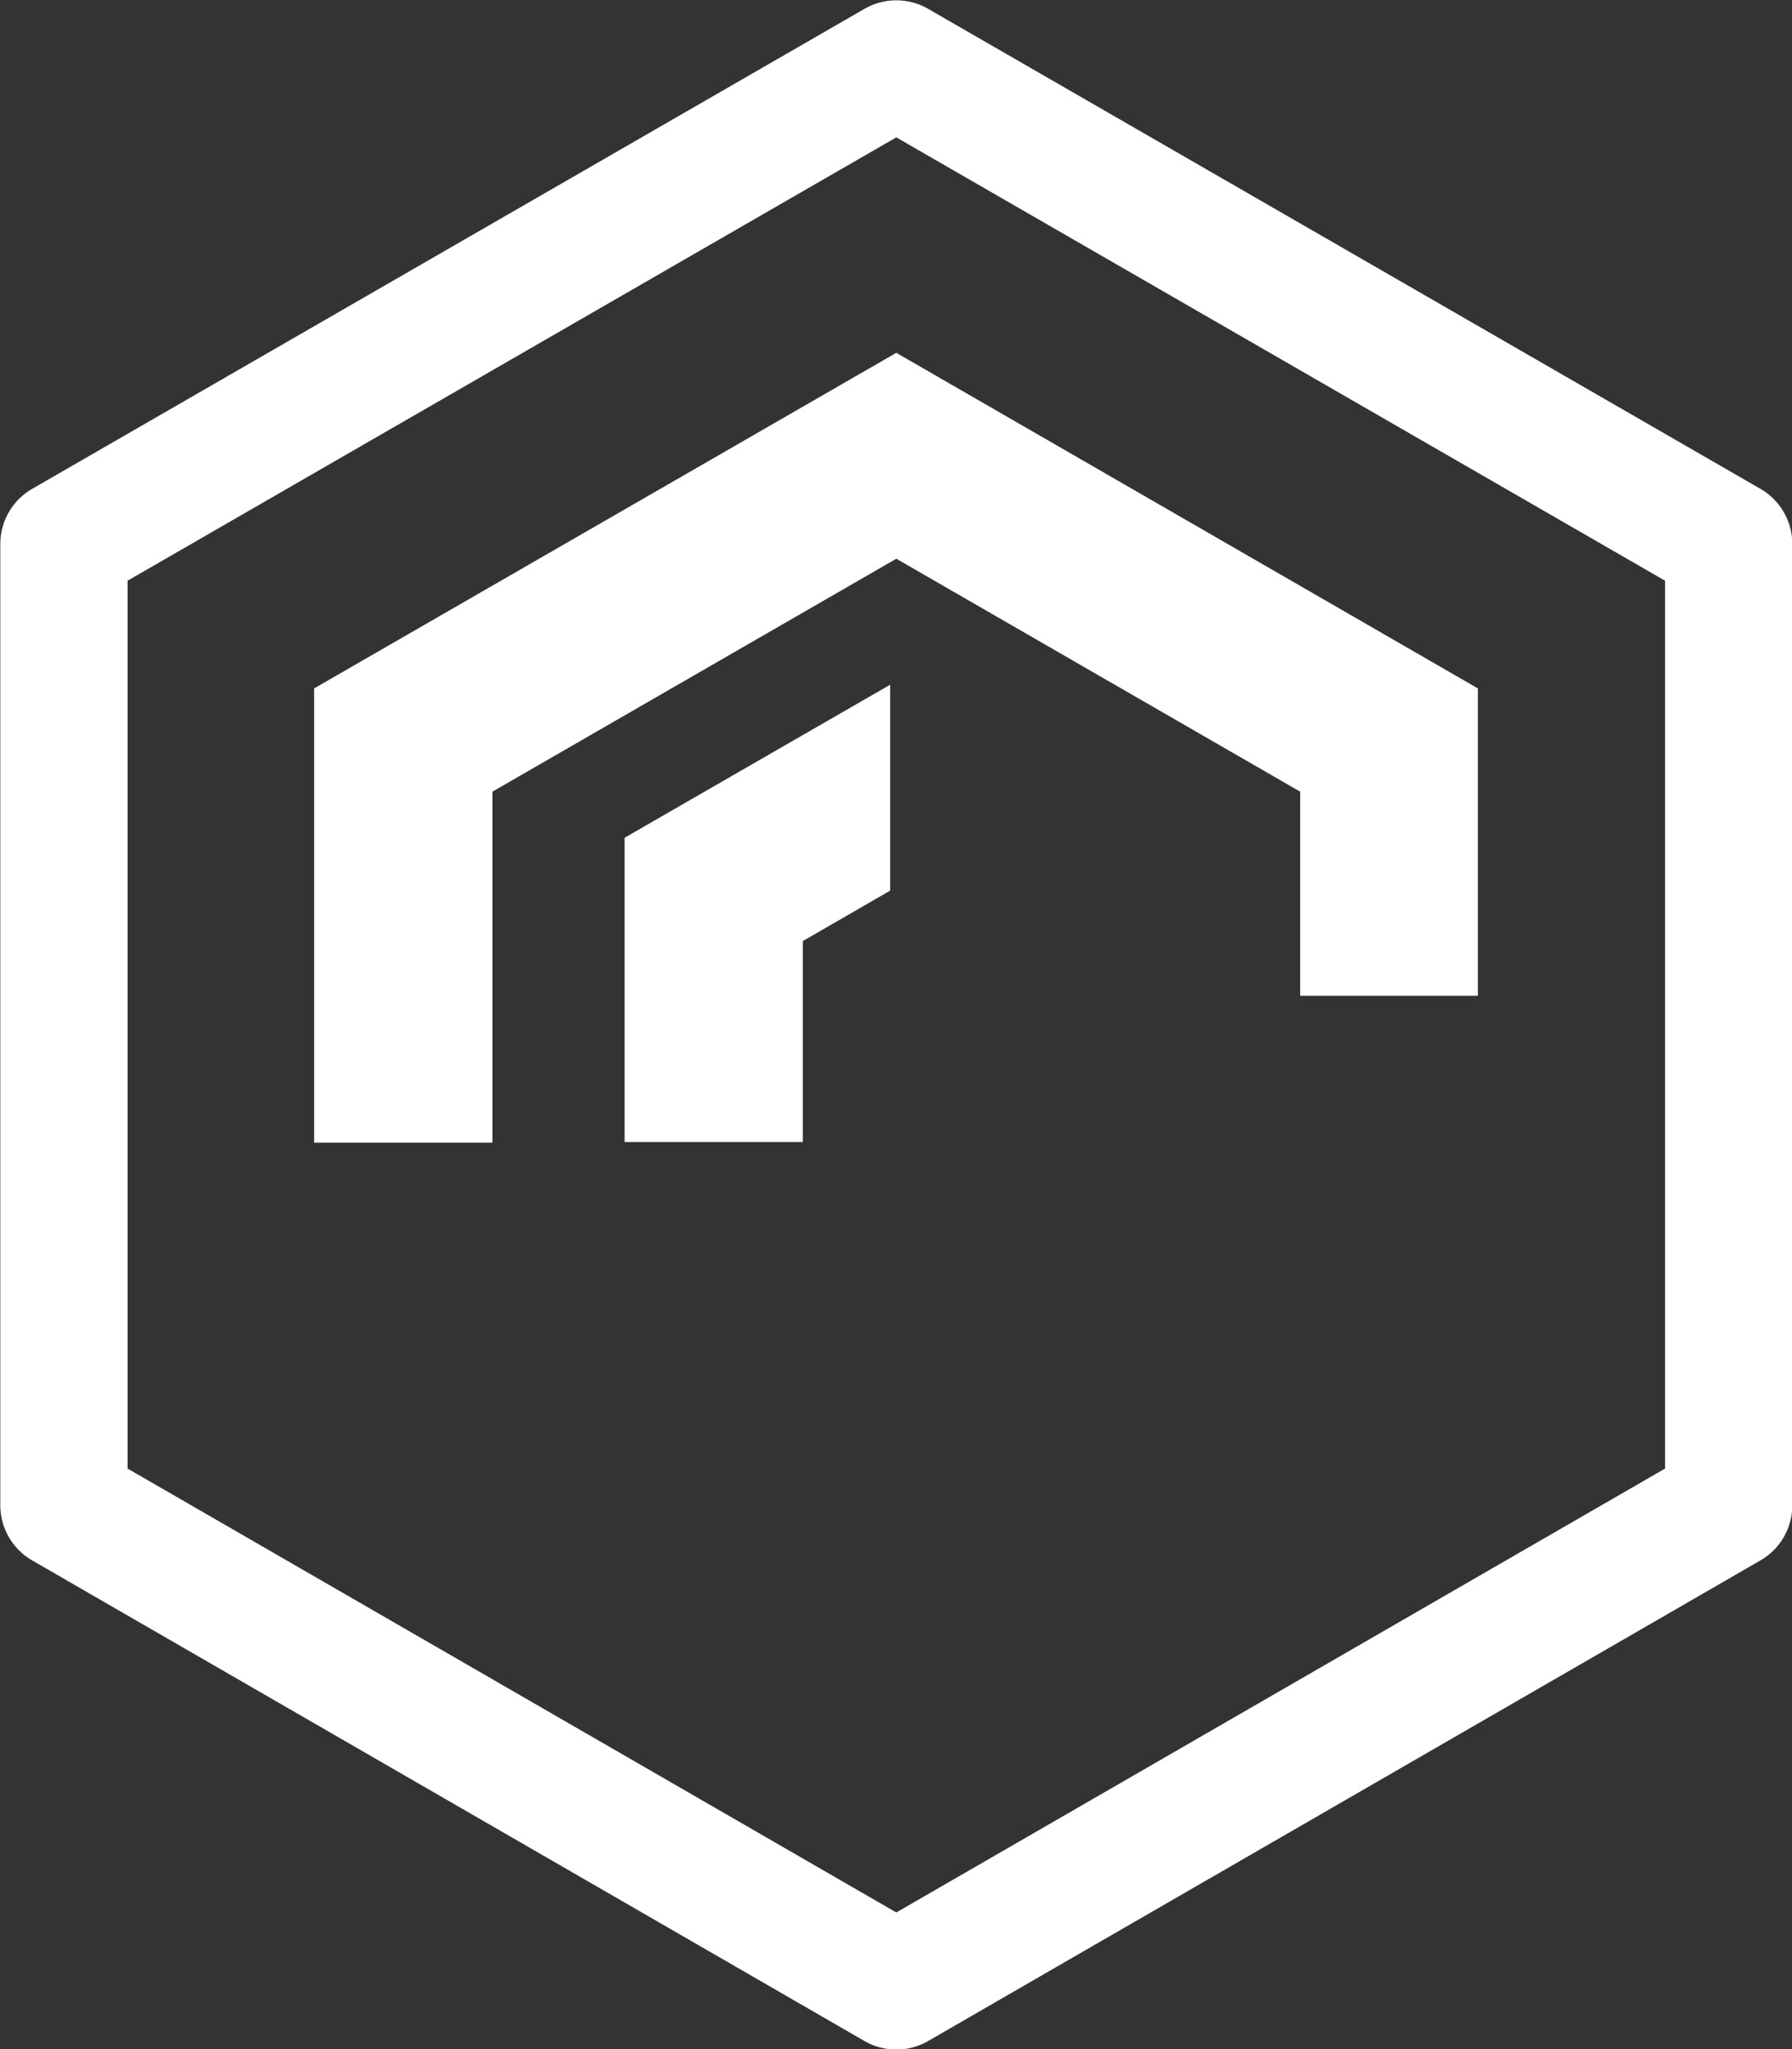 <?xml version="1.0" encoding="UTF-8"?><svg xmlns="http://www.w3.org/2000/svg" viewBox="0 0 29.15 33.34"><rect x="0" y="0" width="29.15" height="33.34" fill="#333333" stroke="none"/><defs><style>.d{fill:#fff;}.e{fill:none;stroke:#fff;stroke-linejoin:round;stroke-width:2.07px;}</style></defs><g id="a"/><g id="b"><g id="c"><g><polygon class="e" points="1.04 8.85 1.04 24.49 14.58 32.31 28.12 24.49 28.12 8.85 14.58 1.04 1.04 8.85"/><polygon class="d" points="8.01 18.59 5.11 18.59 5.11 11.2 14.58 5.74 24.04 11.2 24.04 16.2 21.15 16.2 21.15 12.88 14.58 9.09 8.01 12.88 8.01 18.59"/><polygon class="d" points="10.16 13.63 10.16 18.58 13.06 18.58 13.06 15.31 14.48 14.49 14.48 11.14 10.16 13.63"/></g></g></g></svg>